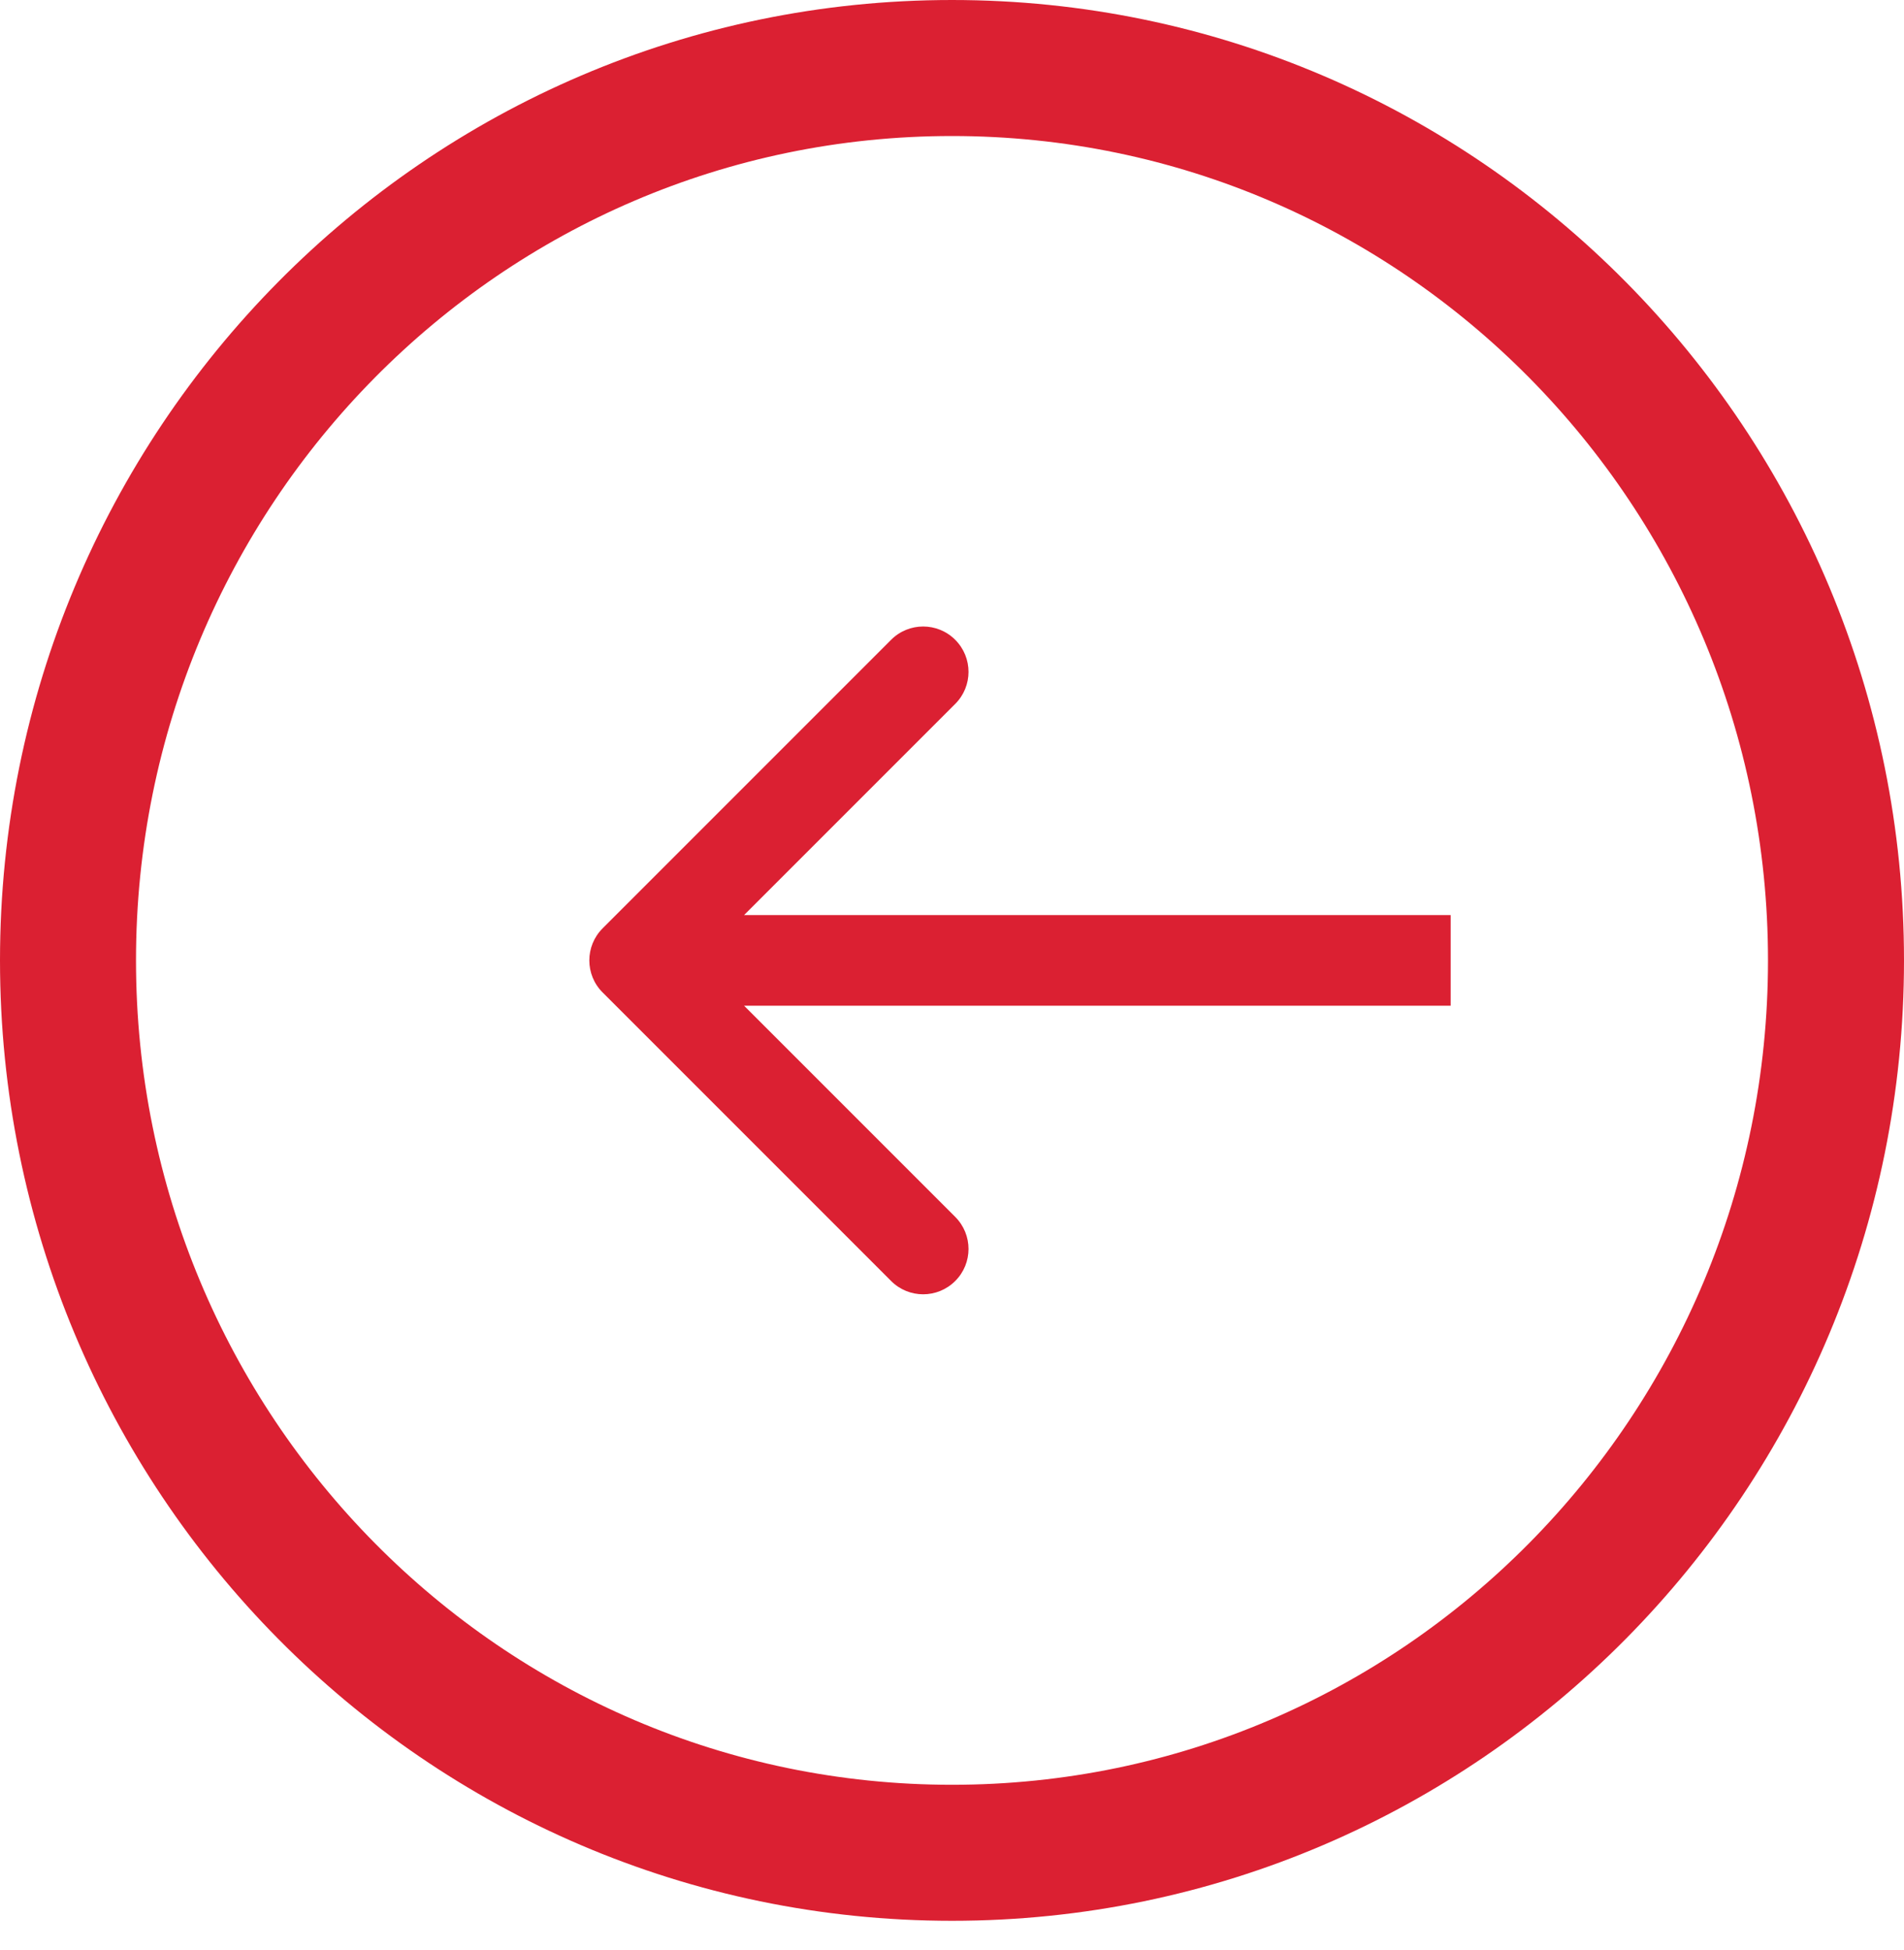 <svg width="42" height="43" viewBox="0 0 42 43" fill="none" xmlns="http://www.w3.org/2000/svg">
<path d="M21 40.864C10.216 40.864 1.5 32.038 1.5 21.182C1.5 10.326 10.216 1.5 21 1.5C31.784 1.5 40.5 10.326 40.5 21.182C40.5 32.038 31.784 40.864 21 40.864Z" stroke="#DB2032" stroke-width="3"/>
<path d="M13.293 21.889C12.902 21.499 12.902 20.866 13.293 20.475L19.657 14.111C20.047 13.72 20.68 13.72 21.071 14.111C21.462 14.502 21.462 15.135 21.071 15.525L15.414 21.182L21.071 26.839C21.462 27.23 21.462 27.863 21.071 28.253C20.68 28.644 20.047 28.644 19.657 28.253L13.293 21.889ZM32 22.182H14V20.182H32V22.182Z" fill="#DB2032"/>
</svg>
